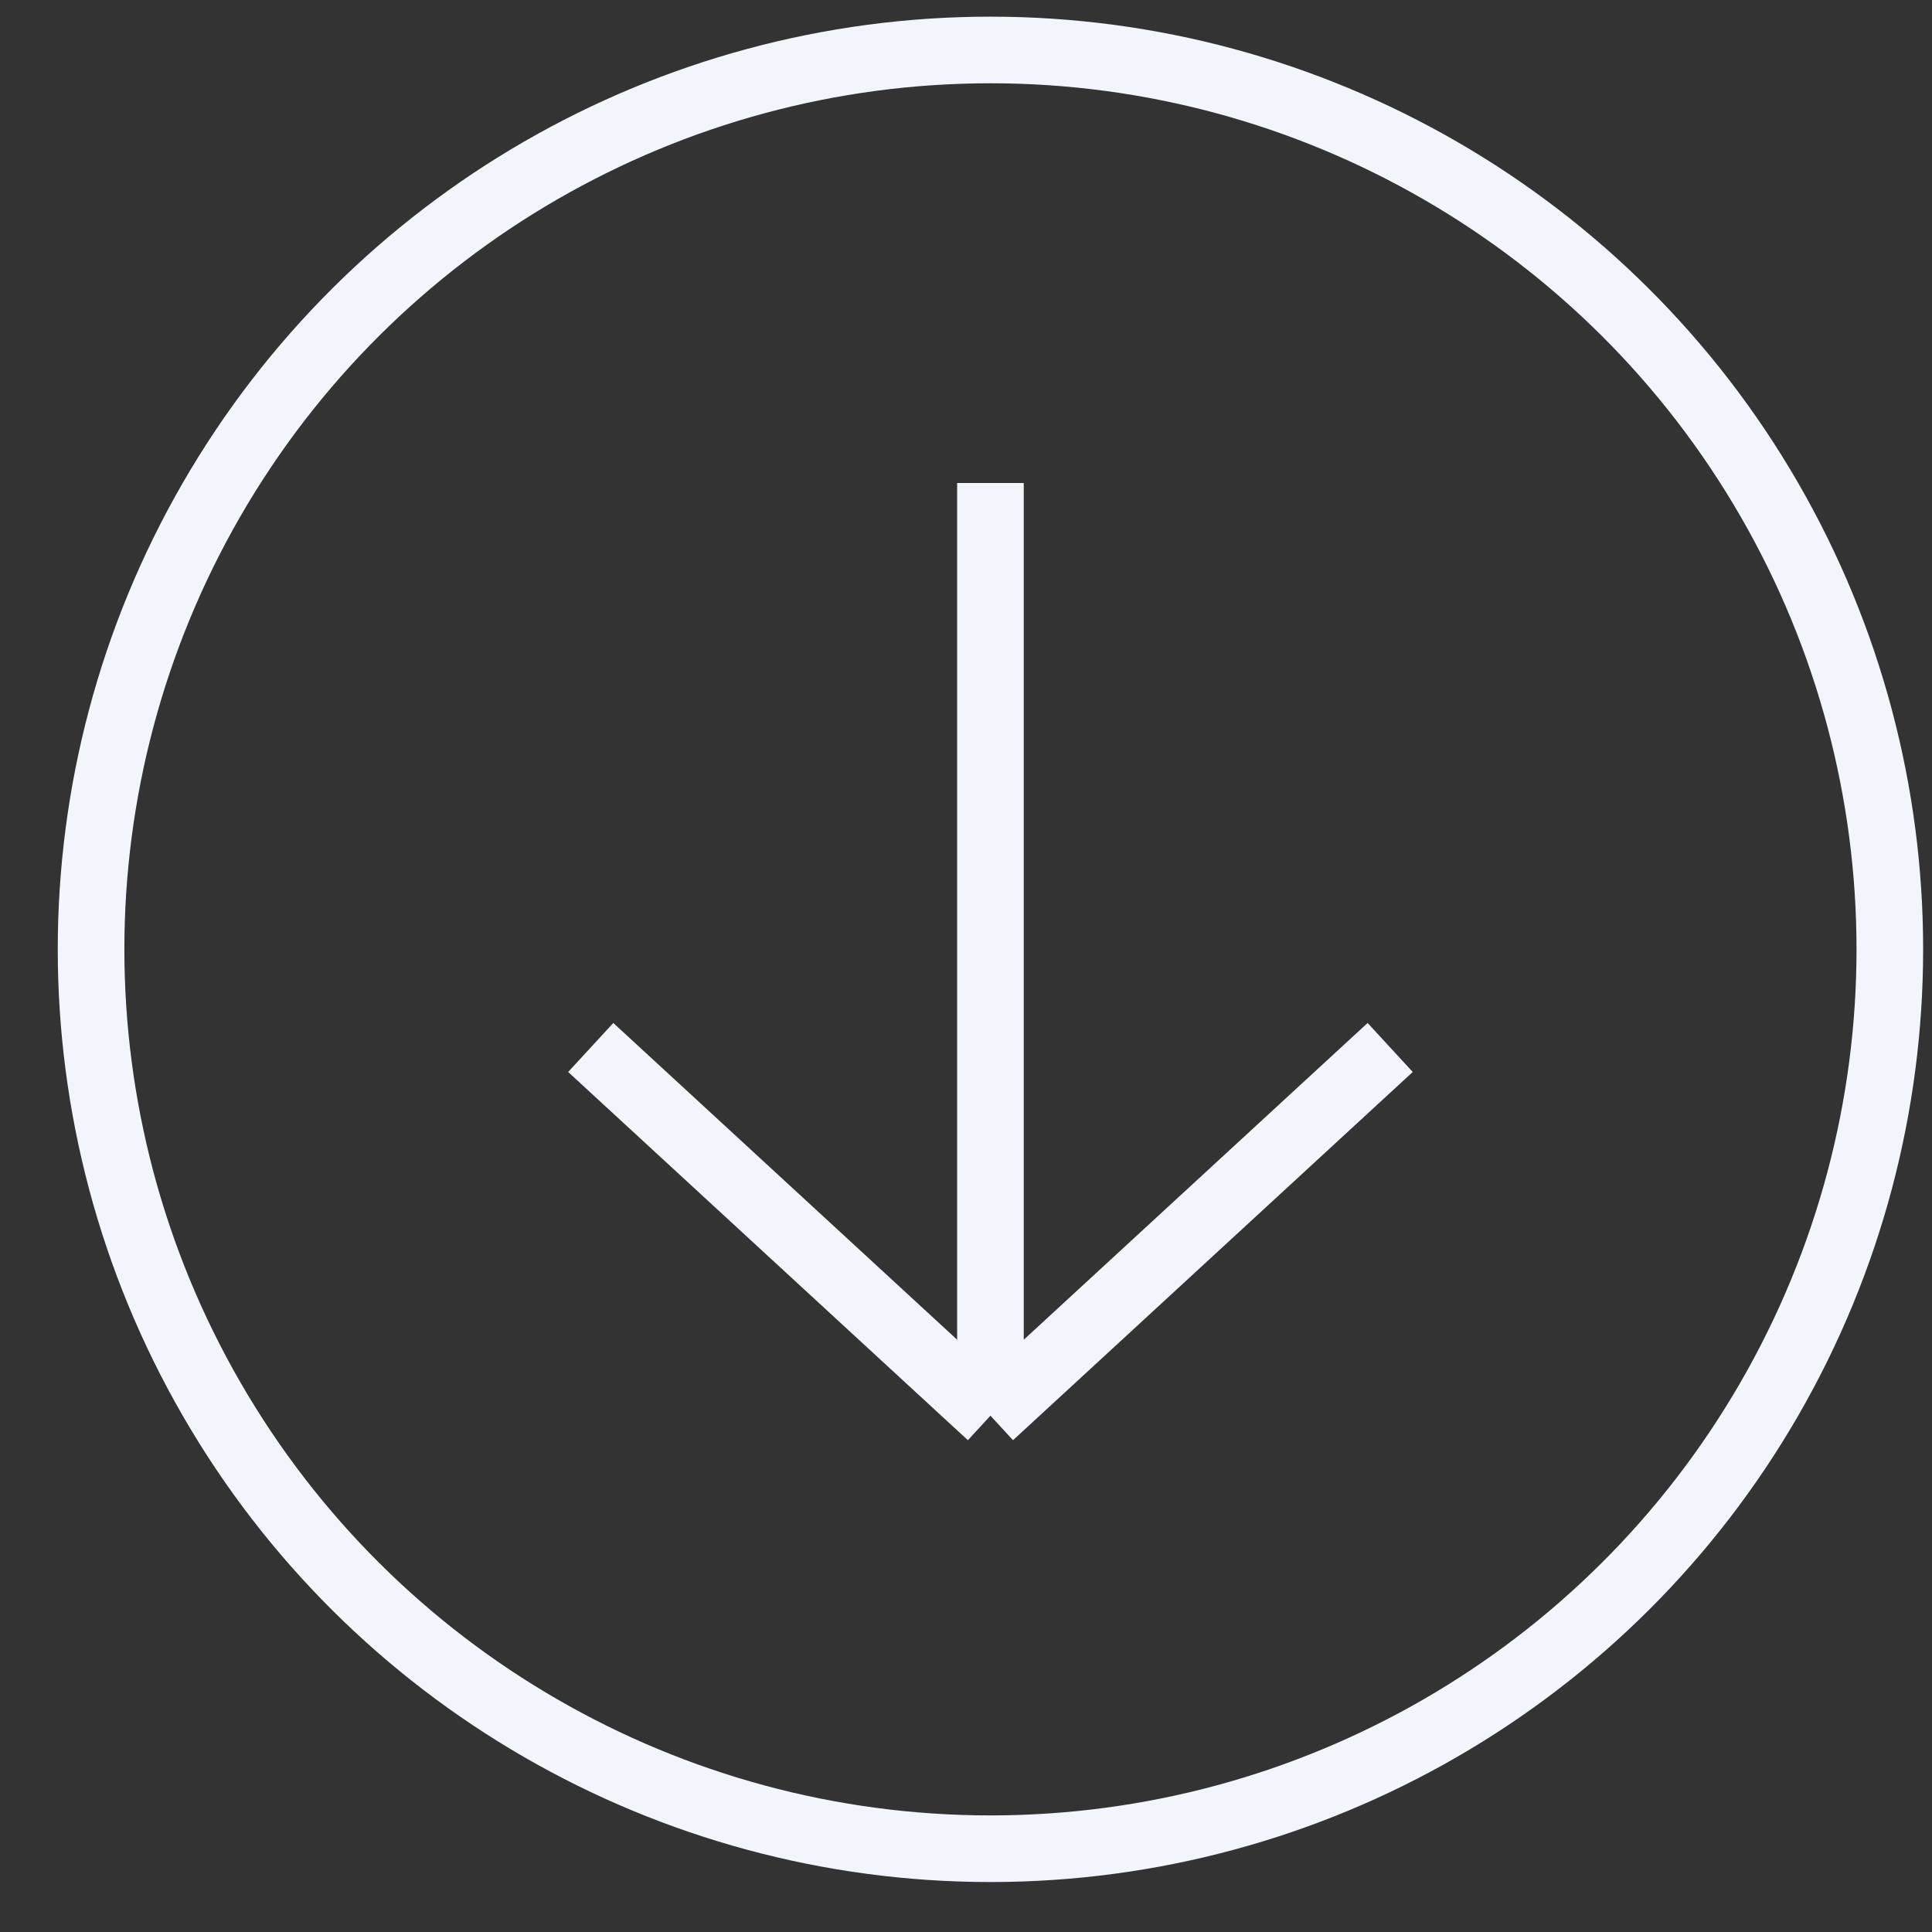 <?xml version="1.0" encoding="UTF-8"?> <svg xmlns="http://www.w3.org/2000/svg" width="29" height="29" viewBox="0 0 29 29" fill="none"><rect x="0" y="0" width="29" height="29" fill="#333333" stroke="none"/> <circle cx="14.867" cy="14.25" r="13.5" transform="rotate(90 14.867 14.25)" stroke="#F3F5FC"></circle> <path d="M14.867 7.25L14.867 21.25M14.867 21.25L20.867 15.723M14.867 21.25L8.867 15.723" stroke="#F3F5FC"></path> </svg> 